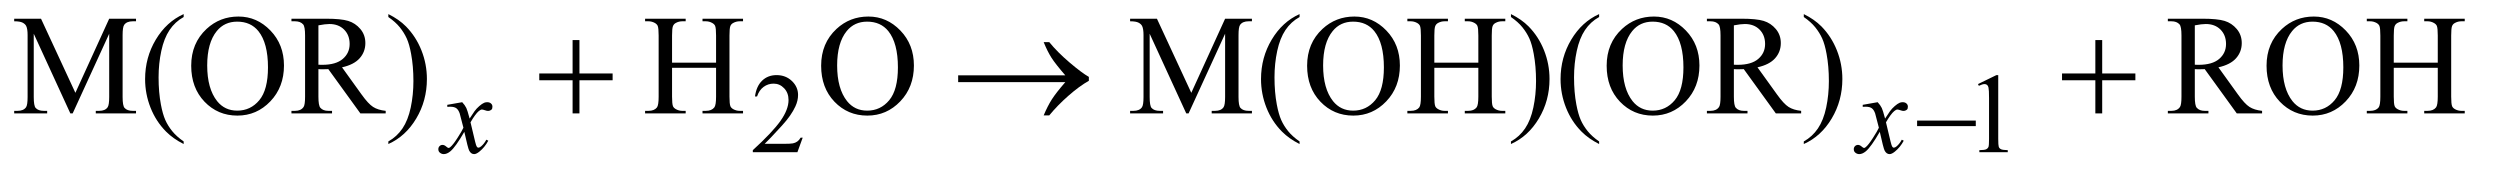 <?xml version="1.0" encoding="UTF-8"?>
<!DOCTYPE svg PUBLIC '-//W3C//DTD SVG 1.0//EN'
          'http://www.w3.org/TR/2001/REC-SVG-20010904/DTD/svg10.dtd'>
<svg stroke-dasharray="none" shape-rendering="auto" xmlns="http://www.w3.org/2000/svg" font-family="'Dialog'" text-rendering="auto" width="274" fill-opacity="1" color-interpolation="auto" color-rendering="auto" preserveAspectRatio="xMidYMid meet" font-size="12px" viewBox="0 0 274 19" fill="black" xmlns:xlink="http://www.w3.org/1999/xlink" stroke="black" image-rendering="auto" stroke-miterlimit="10" stroke-linecap="square" stroke-linejoin="miter" font-style="normal" stroke-width="1" height="19" stroke-dashoffset="0" font-weight="normal" stroke-opacity="1"
><!--Generated by the Batik Graphics2D SVG Generator--><defs id="genericDefs"
  /><g
  ><defs id="defs1"
    ><clipPath clipPathUnits="userSpaceOnUse" id="clipPath1"
      ><path d="M1.013 2.062 L174.575 2.062 L174.575 13.864 L1.013 13.864 L1.013 2.062 Z"
      /></clipPath
      ><clipPath clipPathUnits="userSpaceOnUse" id="clipPath2"
      ><path d="M32.364 65.864 L32.364 442.949 L5577.48 442.949 L5577.48 65.864 Z"
      /></clipPath
    ></defs
    ><g transform="scale(1.576,1.576) translate(-1.013,-2.062) matrix(0.031,0,0,0.031,0,0)"
    ><path d="M1833.375 375.375 L1821.5 408 L1721.5 408 L1721.5 403.375 Q1765.625 363.125 1783.625 337.625 Q1801.625 312.125 1801.625 291 Q1801.625 274.875 1791.75 264.5 Q1781.875 254.125 1768.125 254.125 Q1755.625 254.125 1745.688 261.438 Q1735.75 268.75 1731 282.875 L1726.375 282.875 Q1729.5 259.75 1742.438 247.375 Q1755.375 235 1774.75 235 Q1795.375 235 1809.188 248.25 Q1823 261.5 1823 279.5 Q1823 292.375 1817 305.25 Q1807.75 325.5 1787 348.125 Q1755.875 382.125 1748.125 389.125 L1792.375 389.125 Q1805.875 389.125 1811.312 388.125 Q1816.75 387.125 1821.125 384.062 Q1825.5 381 1828.75 375.375 L1833.375 375.375 ZM4470 255.125 L4511.25 235 L4515.375 235 L4515.375 378.125 Q4515.375 392.375 4516.562 395.875 Q4517.75 399.375 4521.5 401.25 Q4525.25 403.125 4536.75 403.375 L4536.75 408 L4473 408 L4473 403.375 Q4485 403.125 4488.5 401.312 Q4492 399.5 4493.375 396.438 Q4494.75 393.375 4494.75 378.125 L4494.75 286.625 Q4494.75 268.125 4493.5 262.875 Q4492.625 258.875 4490.312 257 Q4488 255.125 4484.75 255.125 Q4480.125 255.125 4471.875 259 L4470 255.125 Z" stroke="none" clip-path="url(#clipPath2)"
    /></g
    ><g transform="matrix(0.049,0,0,0.049,-1.596,-3.248)"
    ><path d="M189.938 320 L108.062 141.719 L108.062 283.281 Q108.062 302.812 112.281 307.656 Q118.062 314.219 130.562 314.219 L138.062 314.219 L138.062 320 L64.312 320 L64.312 314.219 L71.812 314.219 Q85.25 314.219 90.875 306.094 Q94.312 301.094 94.312 283.281 L94.312 144.844 Q94.312 130.781 91.188 124.531 Q89 120 83.141 116.953 Q77.281 113.906 64.312 113.906 L64.312 108.125 L124.312 108.125 L201.188 273.906 L276.812 108.125 L336.812 108.125 L336.812 113.906 L329.469 113.906 Q315.875 113.906 310.25 122.031 Q306.812 127.031 306.812 144.844 L306.812 283.281 Q306.812 302.812 311.188 307.656 Q316.969 314.219 329.469 314.219 L336.812 314.219 L336.812 320 L246.812 320 L246.812 314.219 L254.312 314.219 Q267.906 314.219 273.375 306.094 Q276.812 301.094 276.812 283.281 L276.812 141.719 L195.094 320 L189.938 320 ZM443.375 382.656 L443.375 388.438 Q419.781 376.562 404 360.625 Q381.5 337.969 369.312 307.188 Q357.125 276.406 357.125 243.281 Q357.125 194.844 381.031 154.922 Q404.938 115 443.375 97.812 L443.375 104.375 Q424.156 115 411.812 133.438 Q399.469 151.875 393.375 180.156 Q387.281 208.438 387.281 239.219 Q387.281 272.656 392.438 300 Q396.5 321.562 402.281 334.609 Q408.062 347.656 417.828 359.688 Q427.594 371.719 443.375 382.656 ZM566.031 103.281 Q607.281 103.281 637.516 134.609 Q667.75 165.938 667.75 212.812 Q667.75 261.094 637.281 292.969 Q606.812 324.844 563.531 324.844 Q519.781 324.844 490.016 293.75 Q460.25 262.656 460.25 213.281 Q460.25 162.812 494.625 130.938 Q524.469 103.281 566.031 103.281 ZM563.062 114.688 Q534.625 114.688 517.438 135.781 Q496.031 162.031 496.031 212.656 Q496.031 264.531 518.219 292.5 Q535.25 313.75 563.219 313.75 Q593.062 313.75 612.516 290.469 Q631.969 267.188 631.969 217.031 Q631.969 162.656 610.562 135.938 Q593.375 114.688 563.062 114.688 ZM895.25 320 L838.688 320 L766.969 220.938 Q759 221.25 754 221.25 Q751.969 221.25 749.625 221.172 Q747.281 221.094 744.781 220.938 L744.781 282.5 Q744.781 302.5 749.156 307.344 Q755.094 314.219 766.969 314.219 L775.25 314.219 L775.25 320 L684.469 320 L684.469 314.219 L692.438 314.219 Q705.875 314.219 711.656 305.469 Q714.938 300.625 714.938 282.5 L714.938 145.625 Q714.938 125.625 710.562 120.781 Q704.469 113.906 692.438 113.906 L684.469 113.906 L684.469 108.125 L761.656 108.125 Q795.406 108.125 811.422 113.047 Q827.438 117.969 838.609 131.172 Q849.781 144.375 849.781 162.656 Q849.781 182.188 837.047 196.562 Q824.312 210.938 797.594 216.875 L841.344 277.656 Q856.344 298.594 867.125 305.469 Q877.906 312.344 895.25 314.219 L895.25 320 ZM744.781 211.094 Q747.75 211.094 749.938 211.172 Q752.125 211.25 753.531 211.25 Q783.844 211.25 799.234 198.125 Q814.625 185 814.625 164.688 Q814.625 144.844 802.203 132.422 Q789.781 120 769.312 120 Q760.25 120 744.781 122.969 L744.781 211.094 ZM901.188 104.375 L901.188 97.812 Q924.938 109.531 940.719 125.469 Q963.062 148.281 975.25 178.984 Q987.438 209.688 987.438 242.969 Q987.438 291.406 963.609 331.328 Q939.781 371.25 901.188 388.438 L901.188 382.656 Q920.406 371.875 932.828 353.516 Q945.25 335.156 951.266 306.797 Q957.281 278.438 957.281 247.656 Q957.281 214.375 952.125 186.875 Q948.219 165.312 942.359 152.344 Q936.5 139.375 926.812 127.344 Q917.125 115.312 901.188 104.375 ZM1535.781 206.406 L1634.219 206.406 L1634.219 145.781 Q1634.219 129.531 1632.188 124.375 Q1630.625 120.469 1625.625 117.656 Q1618.906 113.906 1611.406 113.906 L1603.906 113.906 L1603.906 108.125 L1694.531 108.125 L1694.531 113.906 L1687.031 113.906 Q1679.531 113.906 1672.812 117.5 Q1667.812 120 1666.016 125.078 Q1664.219 130.156 1664.219 145.781 L1664.219 282.5 Q1664.219 298.594 1666.25 303.75 Q1667.812 307.656 1672.656 310.469 Q1679.531 314.219 1687.031 314.219 L1694.531 314.219 L1694.531 320 L1603.906 320 L1603.906 314.219 L1611.406 314.219 Q1624.375 314.219 1630.312 306.562 Q1634.219 301.562 1634.219 282.5 L1634.219 217.969 L1535.781 217.969 L1535.781 282.5 Q1535.781 298.594 1537.812 303.75 Q1539.375 307.656 1544.375 310.469 Q1551.094 314.219 1558.594 314.219 L1566.25 314.219 L1566.25 320 L1475.469 320 L1475.469 314.219 L1482.969 314.219 Q1496.094 314.219 1502.031 306.562 Q1505.781 301.562 1505.781 282.5 L1505.781 145.781 Q1505.781 129.531 1503.75 124.375 Q1502.188 120.469 1497.344 117.656 Q1490.469 113.906 1482.969 113.906 L1475.469 113.906 L1475.469 108.125 L1566.25 108.125 L1566.25 113.906 L1558.594 113.906 Q1551.094 113.906 1544.375 117.5 Q1539.531 120 1537.656 125.078 Q1535.781 130.156 1535.781 145.781 L1535.781 206.406 ZM1975.031 103.281 Q2016.281 103.281 2046.516 134.609 Q2076.75 165.938 2076.75 212.812 Q2076.75 261.094 2046.281 292.969 Q2015.812 324.844 1972.531 324.844 Q1928.781 324.844 1899.016 293.75 Q1869.25 262.656 1869.25 213.281 Q1869.25 162.812 1903.625 130.938 Q1933.469 103.281 1975.031 103.281 ZM1972.062 114.688 Q1943.625 114.688 1926.438 135.781 Q1905.031 162.031 1905.031 212.656 Q1905.031 264.531 1927.219 292.5 Q1944.25 313.75 1972.219 313.75 Q2002.062 313.75 2021.516 290.469 Q2040.969 267.188 2040.969 217.031 Q2040.969 162.656 2019.562 135.938 Q2002.375 114.688 1972.062 114.688 ZM2685.938 320 L2604.062 141.719 L2604.062 283.281 Q2604.062 302.812 2608.281 307.656 Q2614.062 314.219 2626.562 314.219 L2634.062 314.219 L2634.062 320 L2560.312 320 L2560.312 314.219 L2567.812 314.219 Q2581.25 314.219 2586.875 306.094 Q2590.312 301.094 2590.312 283.281 L2590.312 144.844 Q2590.312 130.781 2587.188 124.531 Q2585 120 2579.141 116.953 Q2573.281 113.906 2560.312 113.906 L2560.312 108.125 L2620.312 108.125 L2697.188 273.906 L2772.812 108.125 L2832.812 108.125 L2832.812 113.906 L2825.469 113.906 Q2811.875 113.906 2806.25 122.031 Q2802.812 127.031 2802.812 144.844 L2802.812 283.281 Q2802.812 302.812 2807.188 307.656 Q2812.969 314.219 2825.469 314.219 L2832.812 314.219 L2832.812 320 L2742.812 320 L2742.812 314.219 L2750.312 314.219 Q2763.906 314.219 2769.375 306.094 Q2772.812 301.094 2772.812 283.281 L2772.812 141.719 L2691.094 320 L2685.938 320 ZM2939.375 382.656 L2939.375 388.438 Q2915.781 376.562 2900 360.625 Q2877.5 337.969 2865.312 307.188 Q2853.125 276.406 2853.125 243.281 Q2853.125 194.844 2877.031 154.922 Q2900.938 115 2939.375 97.812 L2939.375 104.375 Q2920.156 115 2907.812 133.438 Q2895.469 151.875 2889.375 180.156 Q2883.281 208.438 2883.281 239.219 Q2883.281 272.656 2888.438 300 Q2892.5 321.562 2898.281 334.609 Q2904.062 347.656 2913.828 359.688 Q2923.594 371.719 2939.375 382.656 ZM3062.031 103.281 Q3103.281 103.281 3133.516 134.609 Q3163.75 165.938 3163.75 212.812 Q3163.75 261.094 3133.281 292.969 Q3102.812 324.844 3059.531 324.844 Q3015.781 324.844 2986.016 293.75 Q2956.25 262.656 2956.25 213.281 Q2956.25 162.812 2990.625 130.938 Q3020.469 103.281 3062.031 103.281 ZM3059.062 114.688 Q3030.625 114.688 3013.438 135.781 Q2992.031 162.031 2992.031 212.656 Q2992.031 264.531 3014.219 292.5 Q3031.25 313.75 3059.219 313.75 Q3089.062 313.75 3108.516 290.469 Q3127.969 267.188 3127.969 217.031 Q3127.969 162.656 3106.562 135.938 Q3089.375 114.688 3059.062 114.688 ZM3240.781 206.406 L3339.219 206.406 L3339.219 145.781 Q3339.219 129.531 3337.188 124.375 Q3335.625 120.469 3330.625 117.656 Q3323.906 113.906 3316.406 113.906 L3308.906 113.906 L3308.906 108.125 L3399.531 108.125 L3399.531 113.906 L3392.031 113.906 Q3384.531 113.906 3377.812 117.5 Q3372.812 120 3371.016 125.078 Q3369.219 130.156 3369.219 145.781 L3369.219 282.5 Q3369.219 298.594 3371.25 303.75 Q3372.812 307.656 3377.656 310.469 Q3384.531 314.219 3392.031 314.219 L3399.531 314.219 L3399.531 320 L3308.906 320 L3308.906 314.219 L3316.406 314.219 Q3329.375 314.219 3335.312 306.562 Q3339.219 301.562 3339.219 282.5 L3339.219 217.969 L3240.781 217.969 L3240.781 282.5 Q3240.781 298.594 3242.812 303.75 Q3244.375 307.656 3249.375 310.469 Q3256.094 314.219 3263.594 314.219 L3271.25 314.219 L3271.25 320 L3180.469 320 L3180.469 314.219 L3187.969 314.219 Q3201.094 314.219 3207.031 306.562 Q3210.781 301.562 3210.781 282.5 L3210.781 145.781 Q3210.781 129.531 3208.75 124.375 Q3207.188 120.469 3202.344 117.656 Q3195.469 113.906 3187.969 113.906 L3180.469 113.906 L3180.469 108.125 L3271.25 108.125 L3271.25 113.906 L3263.594 113.906 Q3256.094 113.906 3249.375 117.5 Q3244.531 120 3242.656 125.078 Q3240.781 130.156 3240.781 145.781 L3240.781 206.406 ZM3412.188 104.375 L3412.188 97.812 Q3435.938 109.531 3451.719 125.469 Q3474.062 148.281 3486.25 178.984 Q3498.438 209.688 3498.438 242.969 Q3498.438 291.406 3474.609 331.328 Q3450.781 371.25 3412.188 388.438 L3412.188 382.656 Q3431.406 371.875 3443.828 353.516 Q3456.25 335.156 3462.266 306.797 Q3468.281 278.438 3468.281 247.656 Q3468.281 214.375 3463.125 186.875 Q3459.219 165.312 3453.359 152.344 Q3447.5 139.375 3437.812 127.344 Q3428.125 115.312 3412.188 104.375 ZM3609.375 382.656 L3609.375 388.438 Q3585.781 376.562 3570 360.625 Q3547.5 337.969 3535.312 307.188 Q3523.125 276.406 3523.125 243.281 Q3523.125 194.844 3547.031 154.922 Q3570.938 115 3609.375 97.812 L3609.375 104.375 Q3590.156 115 3577.812 133.438 Q3565.469 151.875 3559.375 180.156 Q3553.281 208.438 3553.281 239.219 Q3553.281 272.656 3558.438 300 Q3562.5 321.562 3568.281 334.609 Q3574.062 347.656 3583.828 359.688 Q3593.594 371.719 3609.375 382.656 ZM3732.031 103.281 Q3773.281 103.281 3803.516 134.609 Q3833.75 165.938 3833.75 212.812 Q3833.75 261.094 3803.281 292.969 Q3772.812 324.844 3729.531 324.844 Q3685.781 324.844 3656.016 293.75 Q3626.25 262.656 3626.25 213.281 Q3626.25 162.812 3660.625 130.938 Q3690.469 103.281 3732.031 103.281 ZM3729.062 114.688 Q3700.625 114.688 3683.438 135.781 Q3662.031 162.031 3662.031 212.656 Q3662.031 264.531 3684.219 292.5 Q3701.25 313.75 3729.219 313.75 Q3759.062 313.75 3778.516 290.469 Q3797.969 267.188 3797.969 217.031 Q3797.969 162.656 3776.562 135.938 Q3759.375 114.688 3729.062 114.688 ZM4061.25 320 L4004.688 320 L3932.969 220.938 Q3925 221.25 3920 221.25 Q3917.969 221.25 3915.625 221.172 Q3913.281 221.094 3910.781 220.938 L3910.781 282.5 Q3910.781 302.5 3915.156 307.344 Q3921.094 314.219 3932.969 314.219 L3941.25 314.219 L3941.25 320 L3850.469 320 L3850.469 314.219 L3858.438 314.219 Q3871.875 314.219 3877.656 305.469 Q3880.938 300.625 3880.938 282.5 L3880.938 145.625 Q3880.938 125.625 3876.562 120.781 Q3870.469 113.906 3858.438 113.906 L3850.469 113.906 L3850.469 108.125 L3927.656 108.125 Q3961.406 108.125 3977.422 113.047 Q3993.438 117.969 4004.609 131.172 Q4015.781 144.375 4015.781 162.656 Q4015.781 182.188 4003.047 196.562 Q3990.312 210.938 3963.594 216.875 L4007.344 277.656 Q4022.344 298.594 4033.125 305.469 Q4043.906 312.344 4061.25 314.219 L4061.25 320 ZM3910.781 211.094 Q3913.75 211.094 3915.938 211.172 Q3918.125 211.25 3919.531 211.25 Q3949.844 211.25 3965.234 198.125 Q3980.625 185 3980.625 164.688 Q3980.625 144.844 3968.203 132.422 Q3955.781 120 3935.312 120 Q3926.25 120 3910.781 122.969 L3910.781 211.094 ZM4067.188 104.375 L4067.188 97.812 Q4090.938 109.531 4106.719 125.469 Q4129.062 148.281 4141.25 178.984 Q4153.438 209.688 4153.438 242.969 Q4153.438 291.406 4129.609 331.328 Q4105.781 371.25 4067.188 388.438 L4067.188 382.656 Q4086.406 371.875 4098.828 353.516 Q4111.25 335.156 4117.266 306.797 Q4123.281 278.438 4123.281 247.656 Q4123.281 214.375 4118.125 186.875 Q4114.219 165.312 4108.359 152.344 Q4102.5 139.375 4092.812 127.344 Q4083.125 115.312 4067.188 104.375 ZM5092.25 320 L5035.688 320 L4963.969 220.938 Q4956 221.25 4951 221.25 Q4948.969 221.25 4946.625 221.172 Q4944.281 221.094 4941.781 220.938 L4941.781 282.5 Q4941.781 302.5 4946.156 307.344 Q4952.094 314.219 4963.969 314.219 L4972.25 314.219 L4972.25 320 L4881.469 320 L4881.469 314.219 L4889.438 314.219 Q4902.875 314.219 4908.656 305.469 Q4911.938 300.625 4911.938 282.5 L4911.938 145.625 Q4911.938 125.625 4907.562 120.781 Q4901.469 113.906 4889.438 113.906 L4881.469 113.906 L4881.469 108.125 L4958.656 108.125 Q4992.406 108.125 5008.422 113.047 Q5024.438 117.969 5035.609 131.172 Q5046.781 144.375 5046.781 162.656 Q5046.781 182.188 5034.047 196.562 Q5021.312 210.938 4994.594 216.875 L5038.344 277.656 Q5053.344 298.594 5064.125 305.469 Q5074.906 312.344 5092.25 314.219 L5092.25 320 ZM4941.781 211.094 Q4944.75 211.094 4946.938 211.172 Q4949.125 211.25 4950.531 211.25 Q4980.844 211.25 4996.234 198.125 Q5011.625 185 5011.625 164.688 Q5011.625 144.844 4999.203 132.422 Q4986.781 120 4966.312 120 Q4957.25 120 4941.781 122.969 L4941.781 211.094 ZM5208.031 103.281 Q5249.281 103.281 5279.516 134.609 Q5309.75 165.938 5309.75 212.812 Q5309.75 261.094 5279.281 292.969 Q5248.812 324.844 5205.531 324.844 Q5161.781 324.844 5132.016 293.75 Q5102.25 262.656 5102.25 213.281 Q5102.25 162.812 5136.625 130.938 Q5166.469 103.281 5208.031 103.281 ZM5205.062 114.688 Q5176.625 114.688 5159.438 135.781 Q5138.031 162.031 5138.031 212.656 Q5138.031 264.531 5160.219 292.5 Q5177.25 313.75 5205.219 313.75 Q5235.062 313.75 5254.516 290.469 Q5273.969 267.188 5273.969 217.031 Q5273.969 162.656 5252.562 135.938 Q5235.375 114.688 5205.062 114.688 ZM5386.781 206.406 L5485.219 206.406 L5485.219 145.781 Q5485.219 129.531 5483.188 124.375 Q5481.625 120.469 5476.625 117.656 Q5469.906 113.906 5462.406 113.906 L5454.906 113.906 L5454.906 108.125 L5545.531 108.125 L5545.531 113.906 L5538.031 113.906 Q5530.531 113.906 5523.812 117.5 Q5518.812 120 5517.016 125.078 Q5515.219 130.156 5515.219 145.781 L5515.219 282.5 Q5515.219 298.594 5517.25 303.75 Q5518.812 307.656 5523.656 310.469 Q5530.531 314.219 5538.031 314.219 L5545.531 314.219 L5545.531 320 L5454.906 320 L5454.906 314.219 L5462.406 314.219 Q5475.375 314.219 5481.312 306.562 Q5485.219 301.562 5485.219 282.5 L5485.219 217.969 L5386.781 217.969 L5386.781 282.5 Q5386.781 298.594 5388.812 303.75 Q5390.375 307.656 5395.375 310.469 Q5402.094 314.219 5409.594 314.219 L5417.25 314.219 L5417.25 320 L5326.469 320 L5326.469 314.219 L5333.969 314.219 Q5347.094 314.219 5353.031 306.562 Q5356.781 301.562 5356.781 282.5 L5356.781 145.781 Q5356.781 129.531 5354.75 124.375 Q5353.188 120.469 5348.344 117.656 Q5341.469 113.906 5333.969 113.906 L5326.469 113.906 L5326.469 108.125 L5417.25 108.125 L5417.25 113.906 L5409.594 113.906 Q5402.094 113.906 5395.375 117.5 Q5390.531 120 5388.656 125.078 Q5386.781 130.156 5386.781 145.781 L5386.781 206.406 Z" stroke="none" clip-path="url(#clipPath2)"
    /></g
    ><g transform="matrix(0.049,0,0,0.049,-1.596,-3.248)"
    ><path d="M1066.375 294.875 Q1072.5 301.375 1075.625 307.875 Q1077.875 312.375 1083 331.5 L1094 315 Q1098.375 309 1104.625 303.562 Q1110.875 298.125 1115.625 296.125 Q1118.625 294.875 1122.25 294.875 Q1127.625 294.875 1130.812 297.75 Q1134 300.625 1134 304.75 Q1134 309.5 1132.125 311.25 Q1128.625 314.375 1124.125 314.375 Q1121.5 314.375 1118.5 313.25 Q1112.625 311.25 1110.625 311.25 Q1107.625 311.25 1103.5 314.75 Q1095.75 321.25 1085 339.875 L1095.25 382.875 Q1097.625 392.75 1099.25 394.688 Q1100.875 396.625 1102.5 396.625 Q1105.125 396.625 1108.625 393.75 Q1115.5 388 1120.375 378.75 L1124.75 381 Q1116.875 395.75 1104.75 405.5 Q1097.875 411 1093.125 411 Q1086.125 411 1082 403.125 Q1079.375 398.25 1071.125 361.125 Q1051.625 395 1039.875 404.75 Q1032.25 411 1025.125 411 Q1020.125 411 1016 407.375 Q1013 404.625 1013 400 Q1013 395.875 1015.75 393.125 Q1018.5 390.375 1022.5 390.375 Q1026.5 390.375 1031 394.375 Q1034.25 397.25 1036 397.25 Q1037.5 397.25 1039.875 395.25 Q1045.75 390.5 1055.875 374.75 Q1066 359 1069.125 352 Q1061.375 321.625 1060.75 319.875 Q1057.875 311.75 1053.25 308.375 Q1048.625 305 1039.625 305 Q1036.75 305 1033 305.25 L1033 300.75 L1066.375 294.875 ZM4232.375 294.875 Q4238.5 301.375 4241.625 307.875 Q4243.875 312.375 4249 331.5 L4260 315 Q4264.375 309 4270.625 303.562 Q4276.875 298.125 4281.625 296.125 Q4284.625 294.875 4288.25 294.875 Q4293.625 294.875 4296.812 297.75 Q4300 300.625 4300 304.75 Q4300 309.5 4298.125 311.25 Q4294.625 314.375 4290.125 314.375 Q4287.5 314.375 4284.5 313.25 Q4278.625 311.25 4276.625 311.25 Q4273.625 311.25 4269.5 314.75 Q4261.75 321.25 4251 339.875 L4261.25 382.875 Q4263.625 392.75 4265.25 394.688 Q4266.875 396.625 4268.5 396.625 Q4271.125 396.625 4274.625 393.75 Q4281.5 388 4286.375 378.75 L4290.75 381 Q4282.875 395.75 4270.75 405.5 Q4263.875 411 4259.125 411 Q4252.125 411 4248 403.125 Q4245.375 398.25 4237.125 361.125 Q4217.625 395 4205.875 404.75 Q4198.25 411 4191.125 411 Q4186.125 411 4182 407.375 Q4179 404.625 4179 400 Q4179 395.875 4181.75 393.125 Q4184.5 390.375 4188.5 390.375 Q4192.5 390.375 4197 394.375 Q4200.25 397.25 4202 397.25 Q4203.5 397.25 4205.875 395.25 Q4211.75 390.5 4221.875 374.75 Q4232 359 4235.125 352 Q4227.375 321.625 4226.75 319.875 Q4223.875 311.75 4219.25 308.375 Q4214.625 305 4205.625 305 Q4202.75 305 4199 305.25 L4199 300.75 L4232.375 294.875 Z" stroke="none" clip-path="url(#clipPath2)"
    /></g
    ><g transform="matrix(0.049,0,0,0.049,-1.596,-3.248)"
    ><path d="M4320.625 336 L4451.875 336 L4451.875 348.375 L4320.625 348.375 L4320.625 336 Z" stroke="none" clip-path="url(#clipPath2)"
    /></g
    ><g transform="matrix(0.049,0,0,0.049,-1.596,-3.248)"
    ><path d="M1313.312 155.938 L1328.625 155.938 L1328.625 230.625 L1402.844 230.625 L1402.844 245.781 L1328.625 245.781 L1328.625 320 L1313.312 320 L1313.312 245.781 L1238.781 245.781 L1238.781 230.625 L1313.312 230.625 L1313.312 155.938 ZM2415.406 250 L2175.719 250 L2175.719 234.844 L2415.406 234.844 Q2393.219 209.219 2384.312 195.234 Q2375.406 181.25 2366.969 160.469 L2379.469 160.469 Q2397.75 182.969 2424.938 206.094 Q2452.125 229.219 2468.062 238.281 L2468.062 247.031 Q2447.281 258.594 2422.672 280.156 Q2398.062 301.719 2379.469 324.375 L2366.969 324.375 Q2375.875 303.281 2385.25 288.594 Q2394.625 273.906 2415.406 250 ZM4719.312 155.938 L4734.625 155.938 L4734.625 230.625 L4808.844 230.625 L4808.844 245.781 L4734.625 245.781 L4734.625 320 L4719.312 320 L4719.312 245.781 L4644.781 245.781 L4644.781 230.625 L4719.312 230.625 L4719.312 155.938 Z" stroke="none" clip-path="url(#clipPath2)"
    /></g
  ></g
></svg
>
